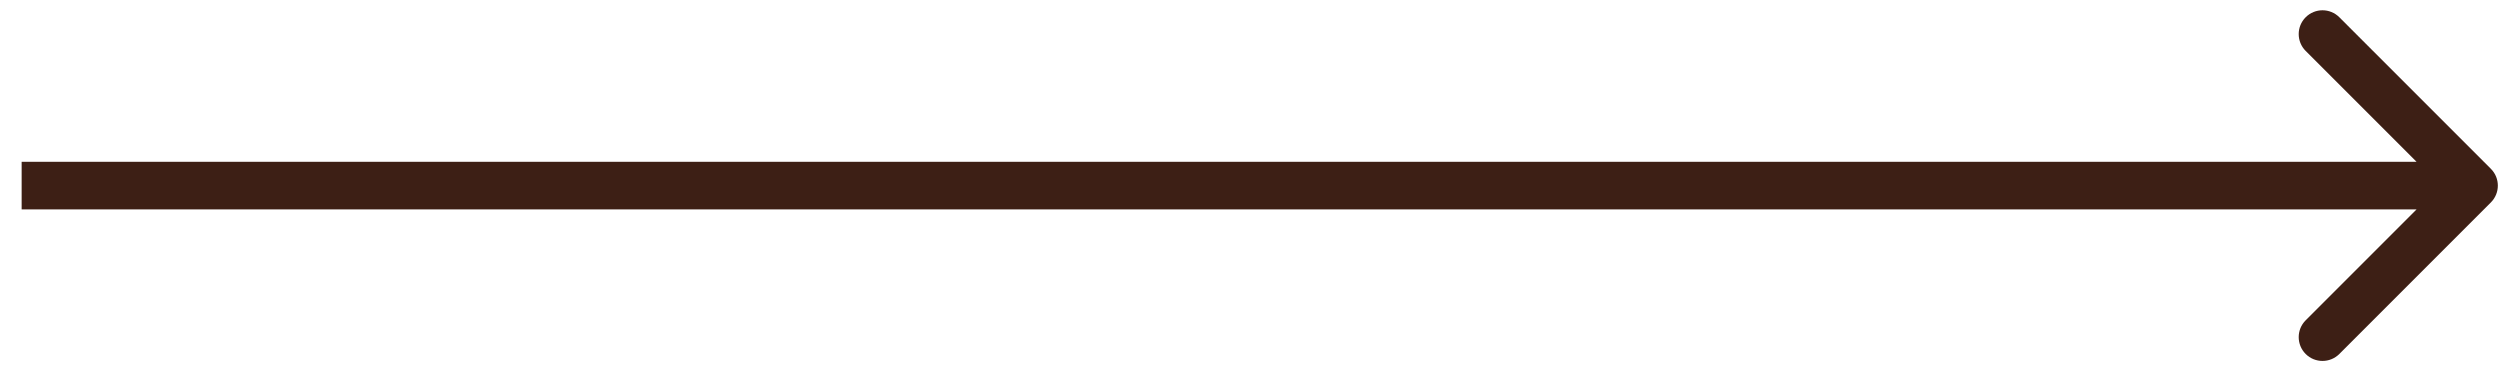 <?xml version="1.0" encoding="UTF-8"?> <svg xmlns="http://www.w3.org/2000/svg" width="105" height="16" viewBox="0 0 105 16" fill="none"> <path d="M104.616 8.503C105.007 8.112 105.007 7.479 104.616 7.089L98.252 0.725C97.862 0.334 97.229 0.334 96.838 0.725C96.448 1.115 96.448 1.748 96.838 2.139L102.495 7.796L96.838 13.453C96.448 13.843 96.448 14.476 96.838 14.867C97.229 15.257 97.862 15.257 98.252 14.867L104.616 8.503ZM0.909 8.796H103.909V6.796H0.909V8.796Z" fill="#3D1F15"></path> </svg> 